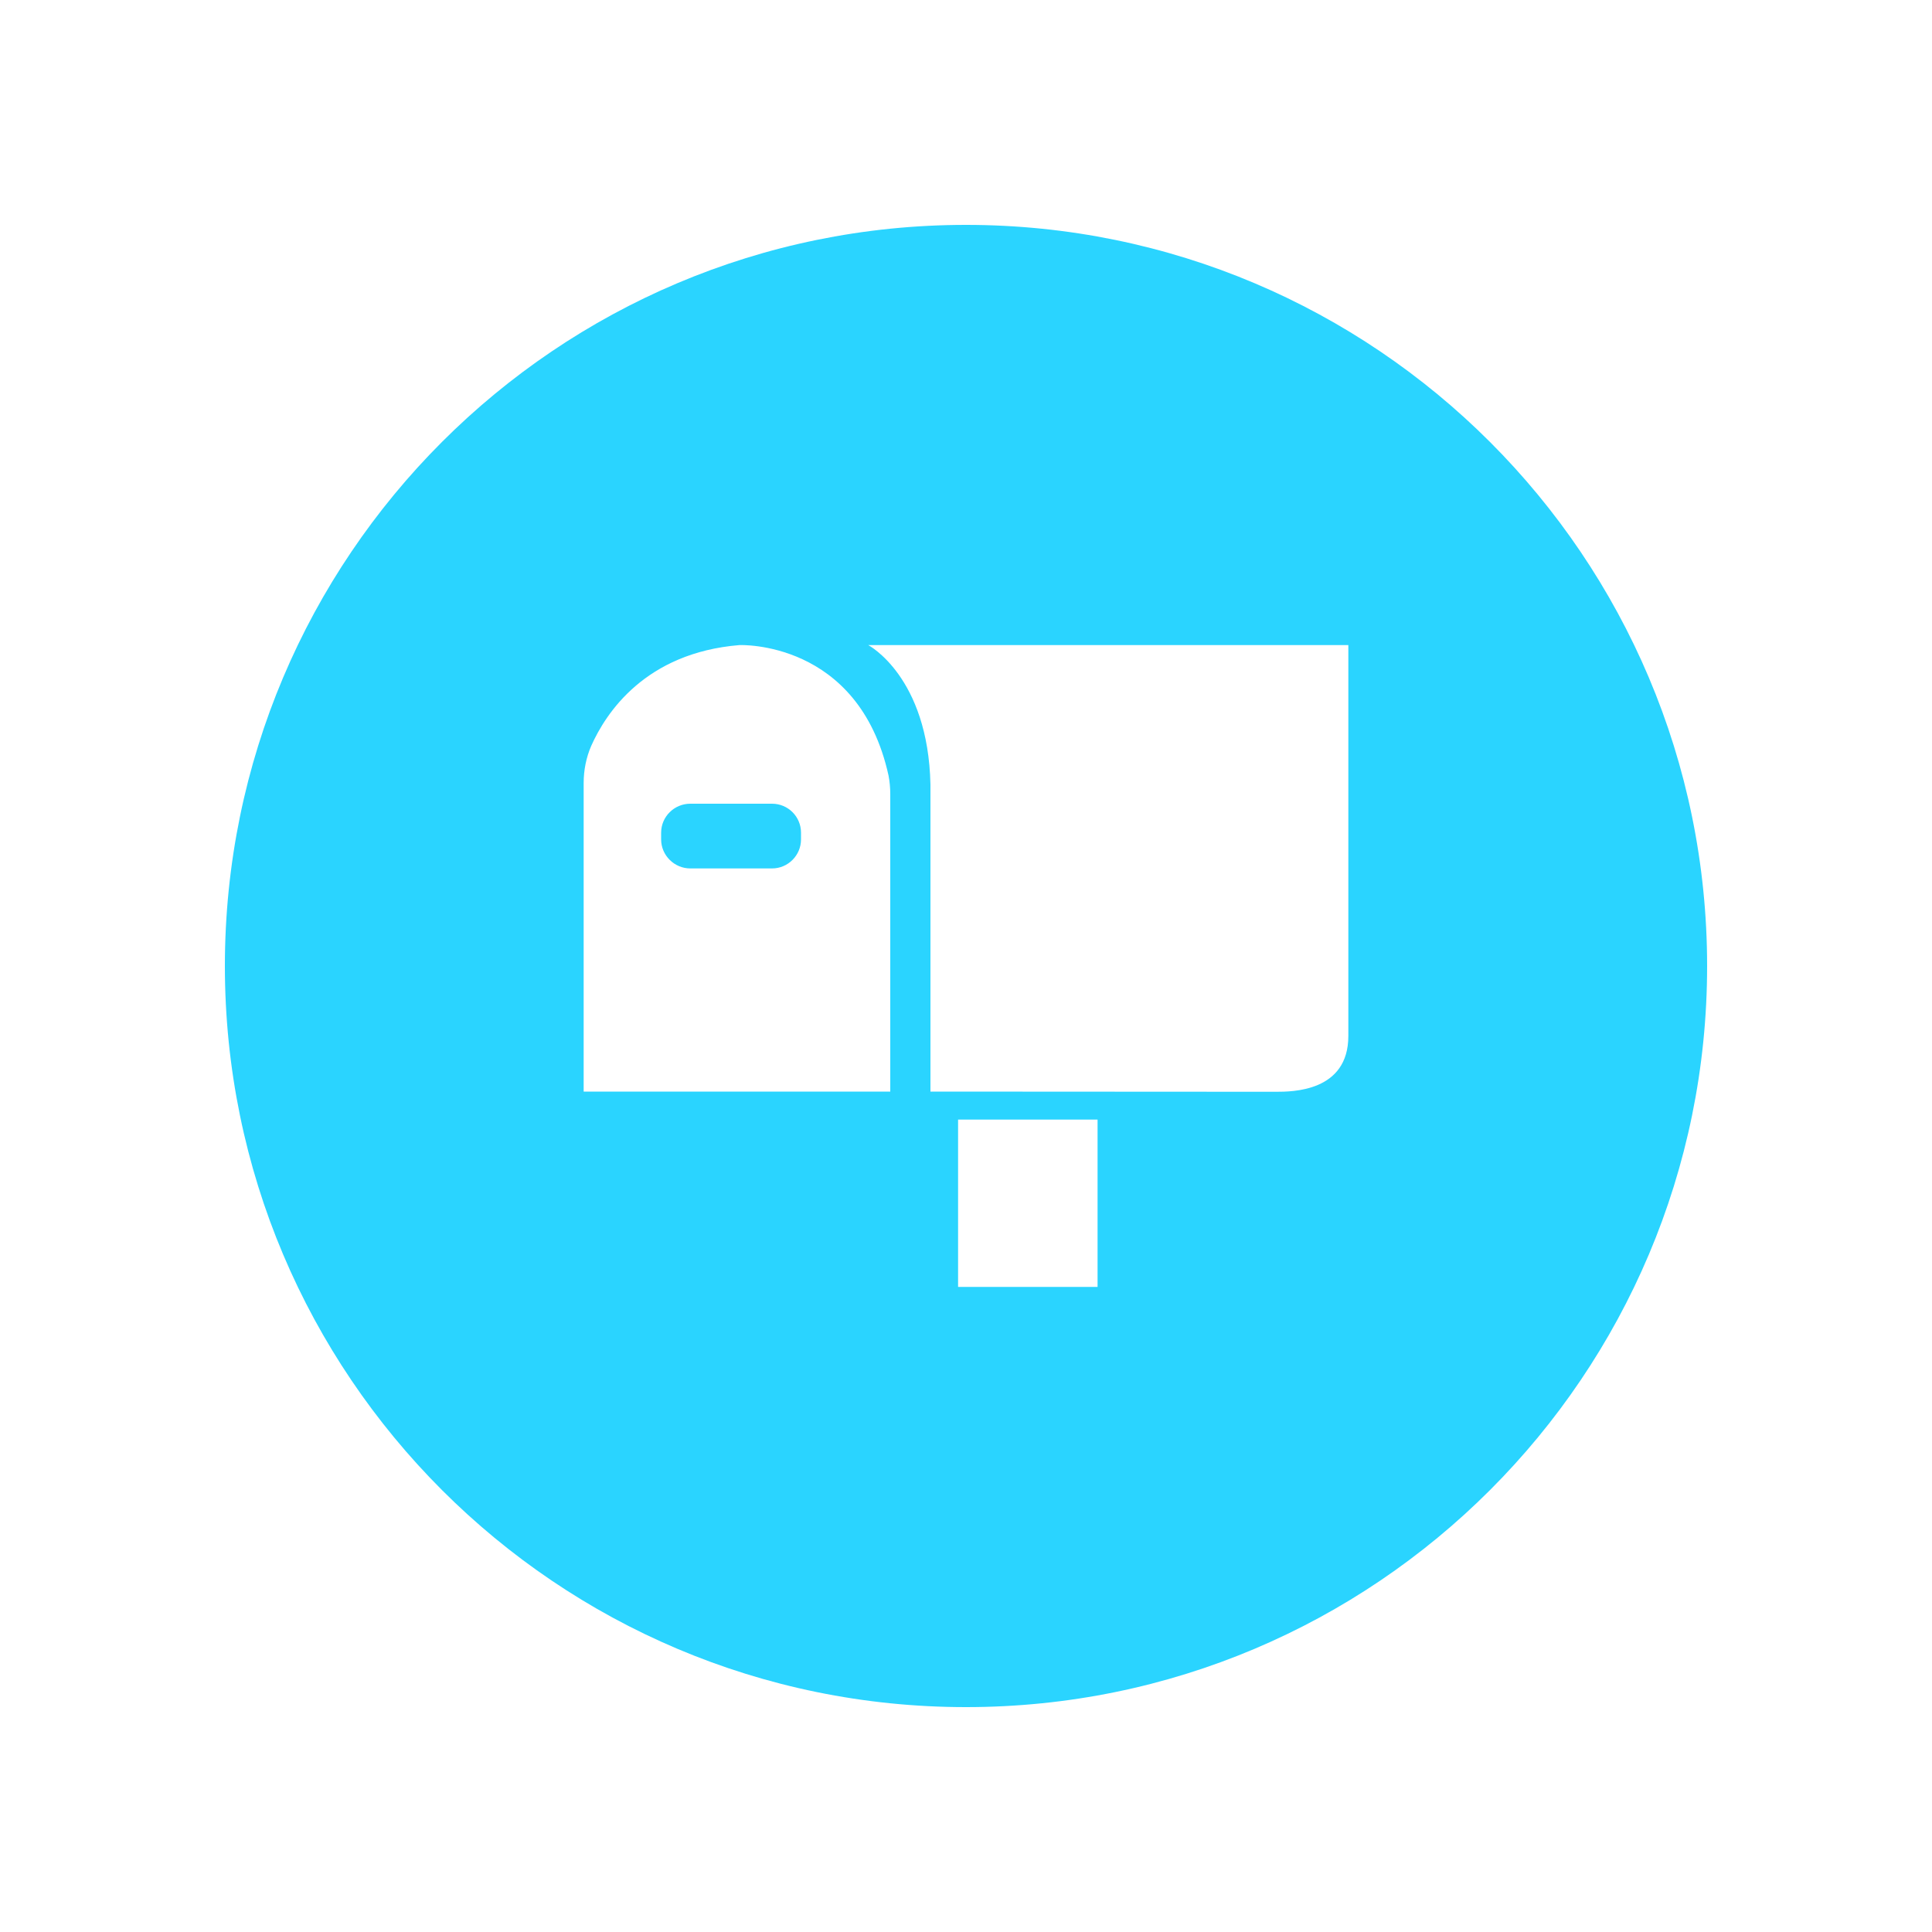 <?xml version="1.0" encoding="UTF-8"?>
<svg id="postbox" xmlns="http://www.w3.org/2000/svg" viewBox="0 0 100 100">
  <path d="m39.96,41.6h-4.23c-.83,0-1.51.67-1.51,1.5v.35c0,.82.68,1.5,1.51,1.5h4.23c.83,0,1.5-.68,1.5-1.5v-.35c0-.83-.67-1.5-1.5-1.5Zm0,0h-4.23c-.83,0-1.51.67-1.51,1.5v.35c0,.82.68,1.5,1.51,1.5h4.23c.83,0,1.5-.68,1.5-1.5v-.35c0-.83-.67-1.5-1.5-1.5Zm10.04-29.96c-21.19,0-38.36,17.18-38.36,38.36s17.17,38.36,38.36,38.36,38.36-17.18,38.36-38.36S71.18,11.64,50,11.64Zm-3.92,44.86h-15.87v-15.98c0-.65.13-1.31.39-1.91.76-1.71,2.8-4.82,7.67-5.22,0,0,6.17-.28,7.72,6.75.06.31.09.64.09.96v15.4Zm10.73,10.11h-7.22v-8.66h7.22v8.66Zm12.98-12.99c0,2.89-2.91,2.89-3.75,2.89h0s-17.88-.01-17.88-.01v-15.89c-.12-5.6-3.22-7.22-3.22-7.22h24.85v20.23Zm-29.83-12.02h-4.23c-.83,0-1.51.67-1.51,1.5v.35c0,.82.68,1.5,1.51,1.5h4.23c.83,0,1.5-.68,1.5-1.5v-.35c0-.83-.67-1.5-1.5-1.5Z" fill="#2ad4ff"/>
</svg>